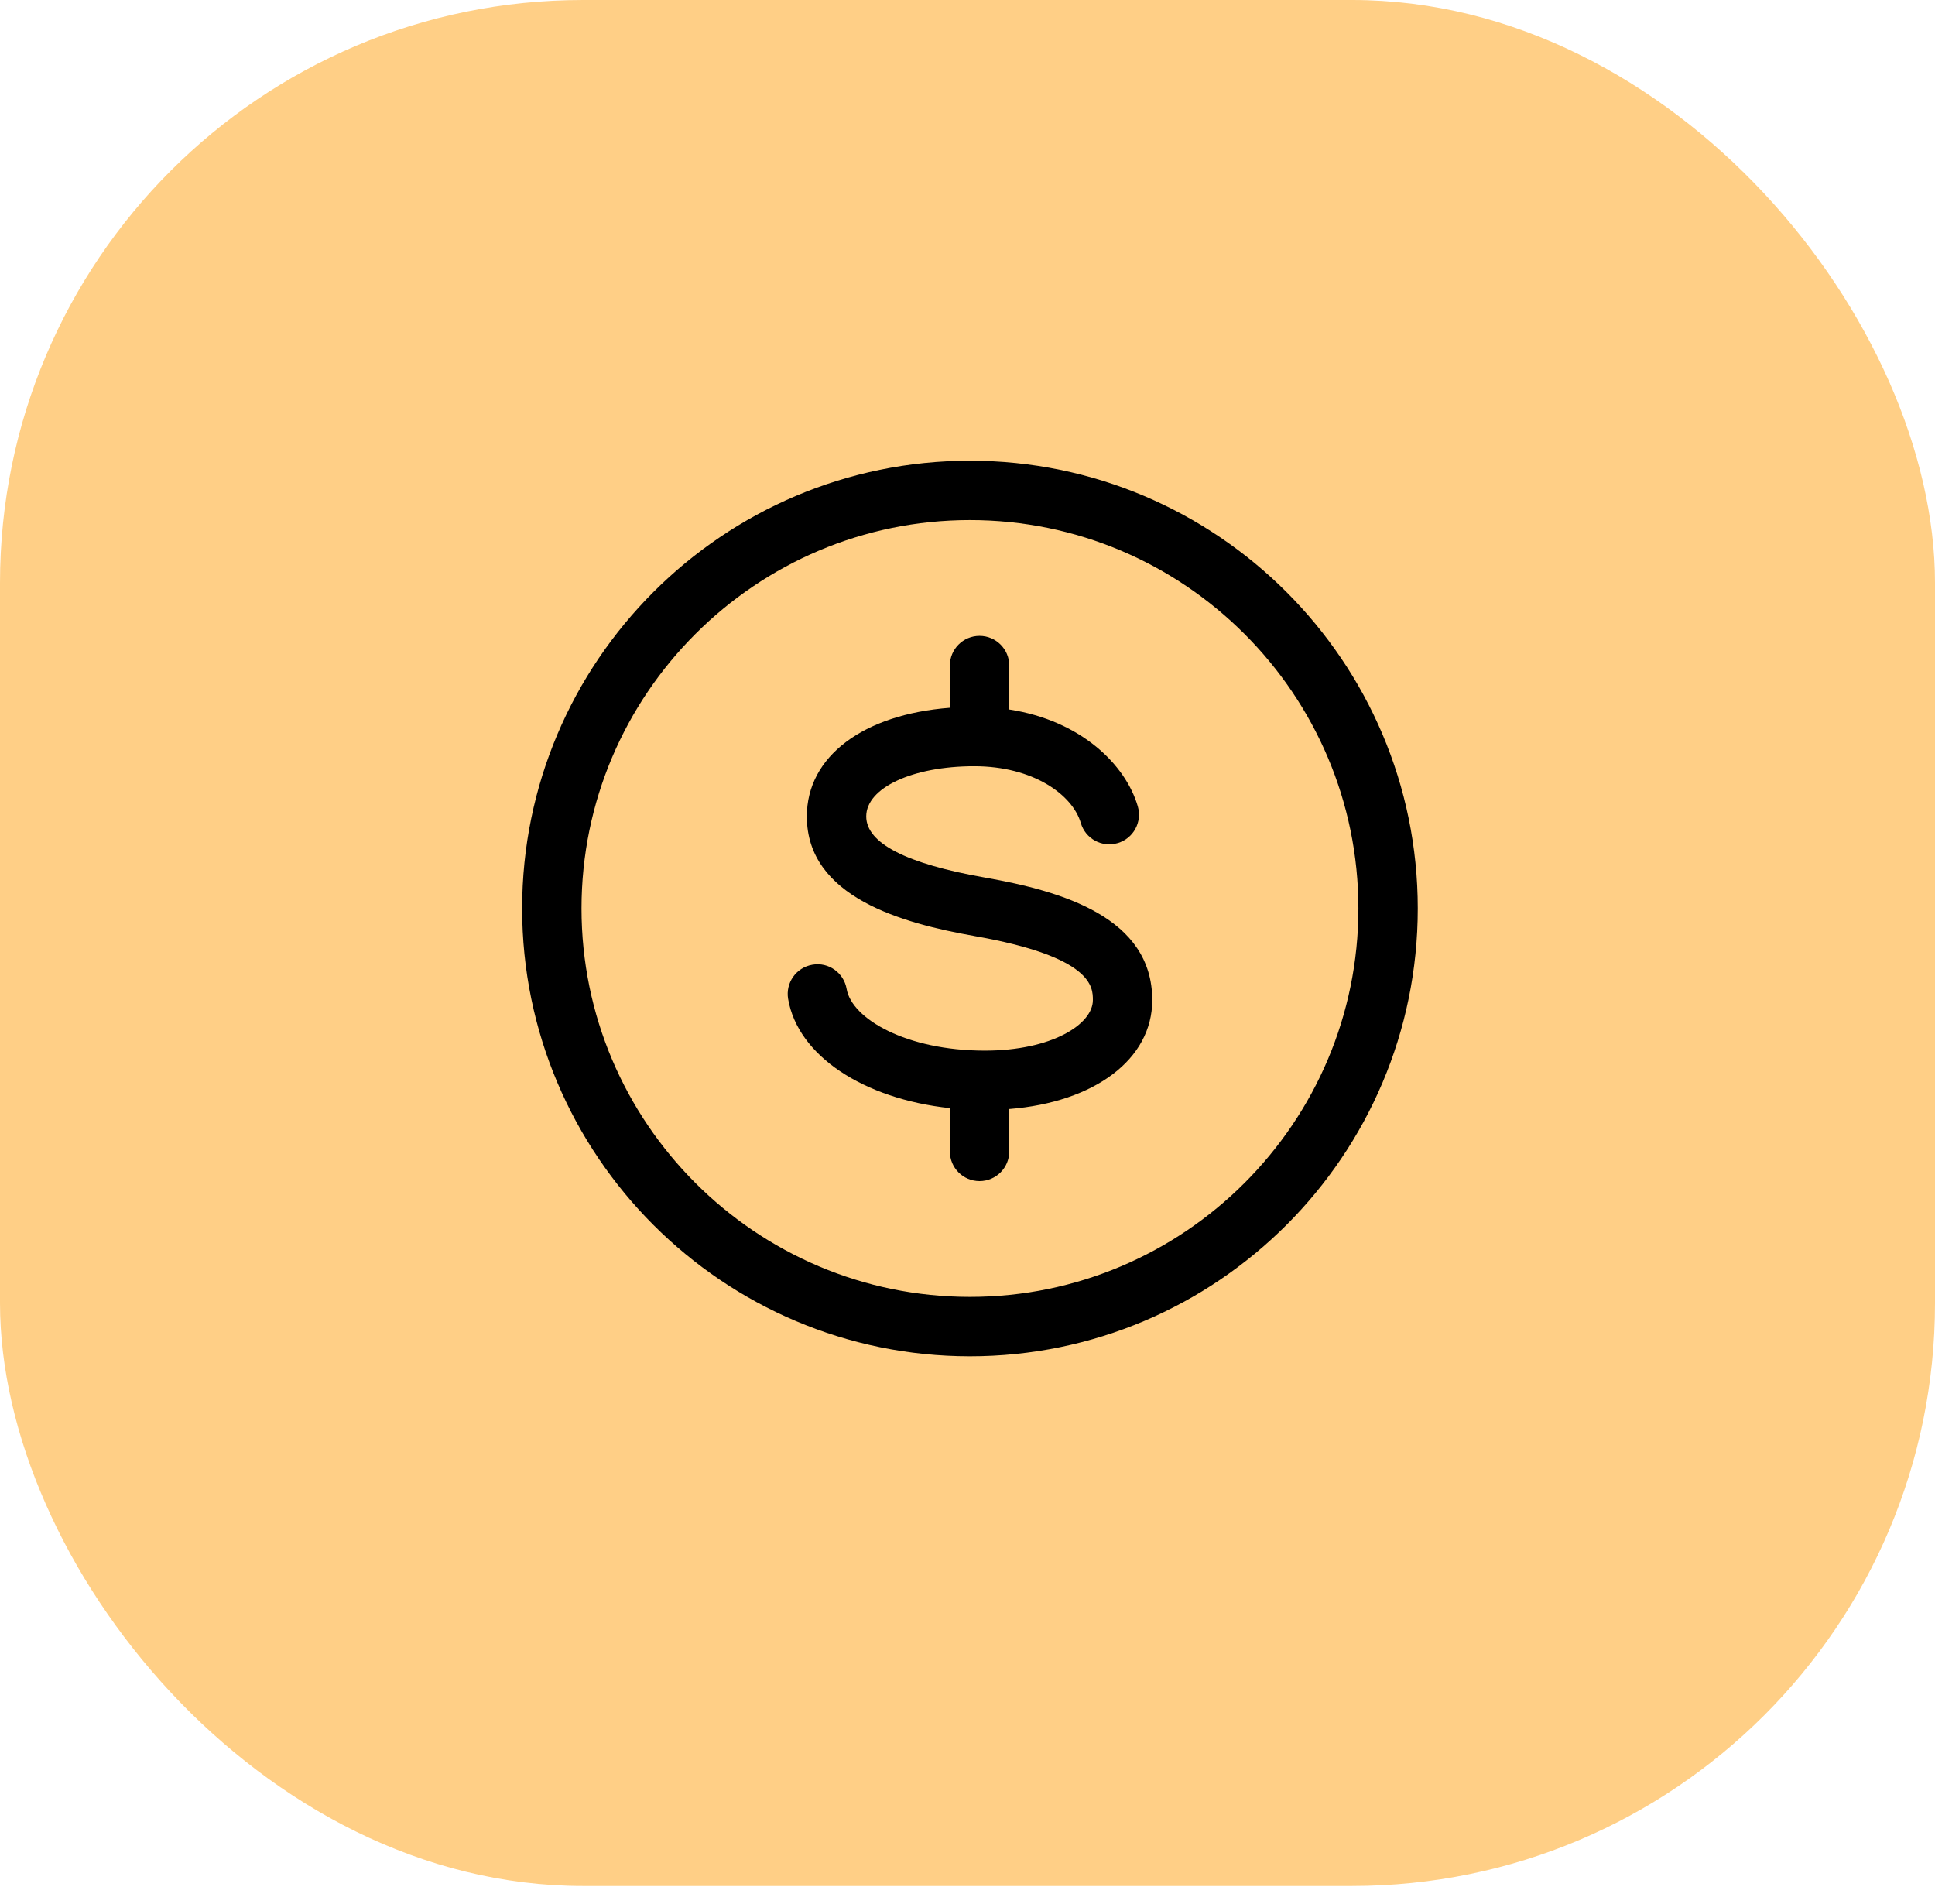 <?xml version="1.0" encoding="UTF-8"?> <svg xmlns="http://www.w3.org/2000/svg" width="63" height="62" viewBox="0 0 63 62" fill="none"> <rect width="63" height="61.405" rx="18.98" fill="#FFCF86"></rect> <path d="M31.58 15C23.54 15 17 21.54 17 29.579C17 37.618 23.54 44.159 31.58 44.159C39.619 44.159 46.16 37.618 46.16 29.579C46.16 21.54 39.619 15 31.58 15ZM31.58 42.225C24.606 42.225 18.933 36.552 18.933 29.578C18.933 22.606 24.606 16.933 31.58 16.933C38.553 16.933 44.227 22.606 44.227 29.579C44.227 36.552 38.553 42.226 31.58 42.225Z" fill="black"></path> <path d="M32.064 28.572C32.063 28.572 32.062 28.571 32.06 28.571C29.501 28.121 28.203 27.452 28.203 26.581C28.203 25.65 29.714 24.947 31.718 24.947C33.642 24.947 34.92 25.877 35.189 26.795C35.339 27.308 35.875 27.602 36.388 27.451C36.901 27.302 37.194 26.765 37.044 26.252C36.649 24.9 35.198 23.46 32.859 23.1V21.669C32.859 21.135 32.426 20.703 31.892 20.703C31.359 20.703 30.926 21.135 30.926 21.669V23.044C28.109 23.259 26.269 24.625 26.269 26.581C26.269 29.212 29.381 30.063 31.723 30.475C31.724 30.475 31.724 30.475 31.725 30.476C35.582 31.154 35.582 32.14 35.582 32.562C35.582 33.353 34.238 34.207 32.066 34.207C29.498 34.207 27.731 33.165 27.565 32.199C27.475 31.673 26.976 31.316 26.45 31.41C25.923 31.5 25.57 31.999 25.66 32.525C25.977 34.376 28.118 35.778 30.926 36.079V37.489C30.926 38.023 31.358 38.455 31.892 38.455C32.426 38.455 32.859 38.023 32.859 37.489V36.108C35.638 35.886 37.516 34.49 37.515 32.562C37.515 29.877 34.603 29.019 32.064 28.572Z" fill="black"></path> </svg> 